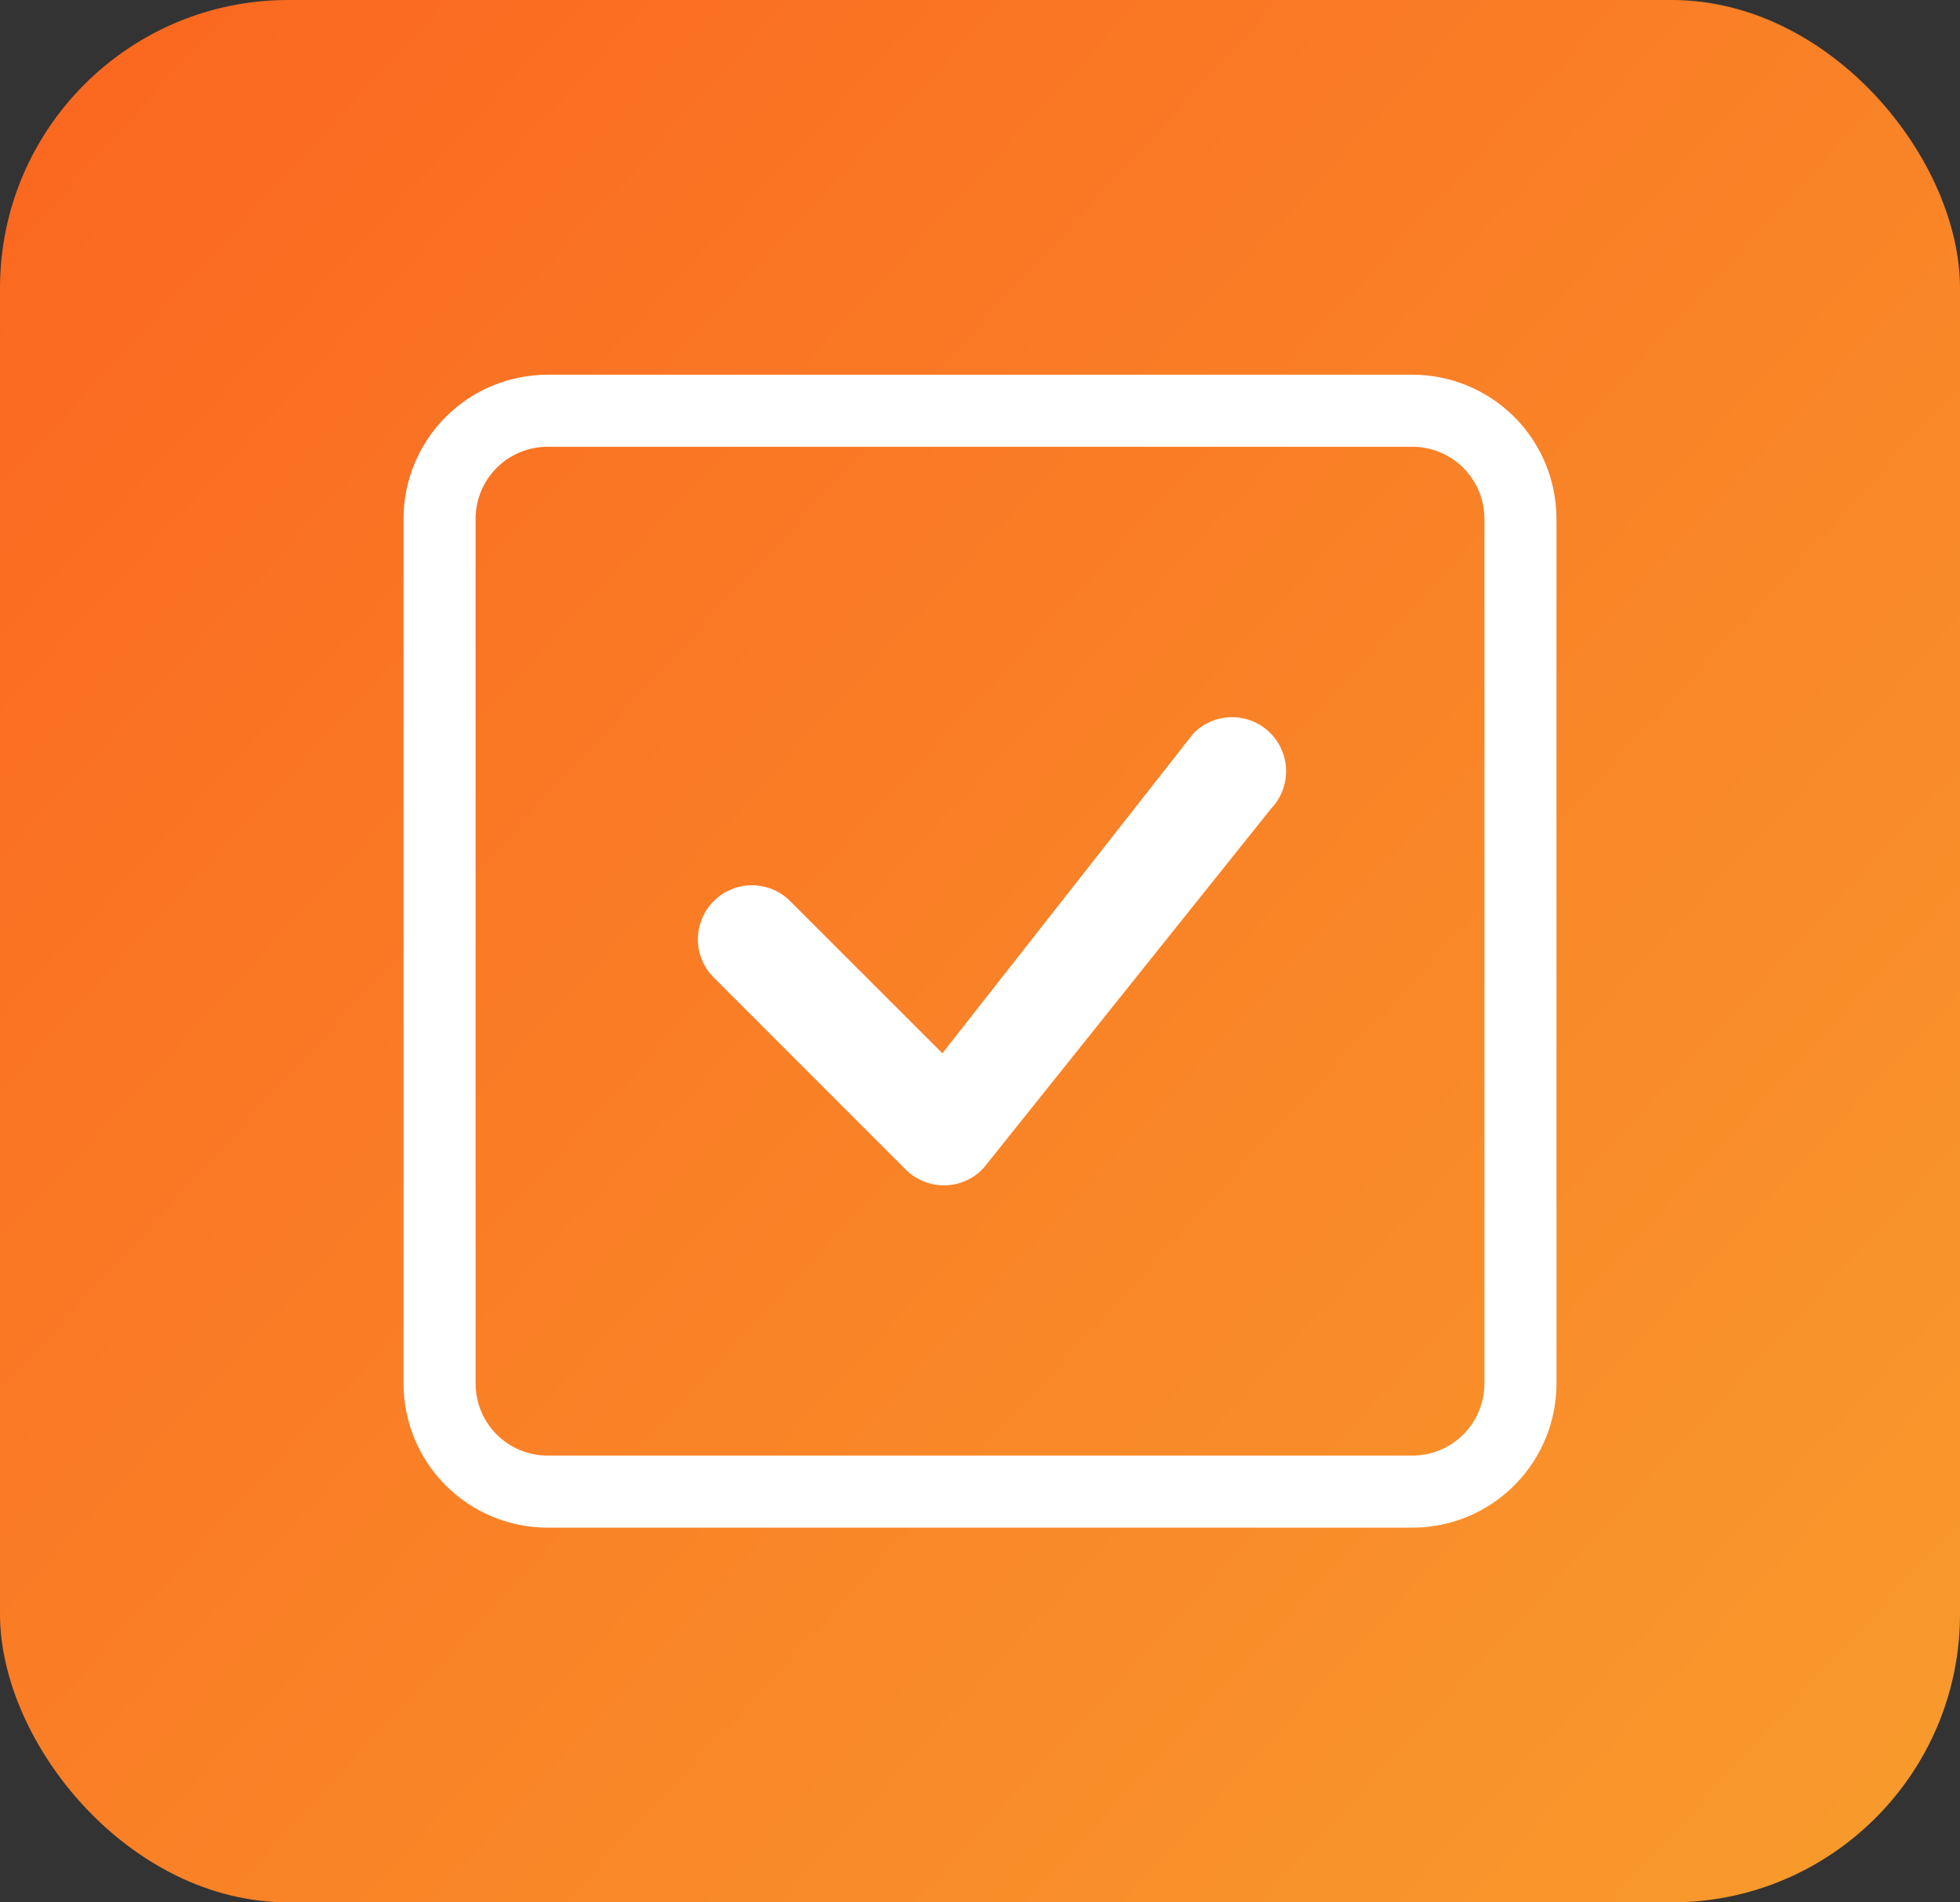 <svg xmlns="http://www.w3.org/2000/svg" width="68" height="66" viewBox="0 0 68 66" fill="none"><rect x="0" y="0" width="68" height="66" fill="#333333" stroke="none"/><rect width="68" height="66" rx="10" fill="url(#paint0_linear_133_19225)"></rect><path d="M49 15.5C49.663 15.5 50.299 15.763 50.768 16.232C51.237 16.701 51.5 17.337 51.5 18V48C51.5 48.663 51.237 49.299 50.768 49.768C50.299 50.237 49.663 50.5 49 50.5H19C18.337 50.5 17.701 50.237 17.232 49.768C16.763 49.299 16.5 48.663 16.5 48V18C16.5 17.337 16.763 16.701 17.232 16.232C17.701 15.763 18.337 15.5 19 15.5H49ZM19 13C17.674 13 16.402 13.527 15.464 14.464C14.527 15.402 14 16.674 14 18L14 48C14 49.326 14.527 50.598 15.464 51.535C16.402 52.473 17.674 53 19 53H49C50.326 53 51.598 52.473 52.535 51.535C53.473 50.598 54 49.326 54 48V18C54 16.674 53.473 15.402 52.535 14.464C51.598 13.527 50.326 13 49 13H19Z" fill="white"></path><path d="M41.425 25.425C41.775 25.078 42.247 24.883 42.739 24.882C43.232 24.88 43.706 25.073 44.057 25.418C44.409 25.763 44.611 26.232 44.619 26.725C44.628 27.217 44.442 27.693 44.102 28.05L34.122 40.525C33.951 40.71 33.744 40.858 33.514 40.961C33.283 41.064 33.035 41.119 32.783 41.124C32.531 41.129 32.28 41.082 32.047 40.988C31.813 40.894 31.6 40.753 31.422 40.575L24.81 33.96C24.625 33.788 24.478 33.581 24.375 33.351C24.273 33.121 24.218 32.873 24.213 32.621C24.209 32.37 24.255 32.119 24.349 31.886C24.444 31.652 24.584 31.44 24.762 31.262C24.94 31.084 25.152 30.944 25.386 30.85C25.619 30.755 25.869 30.709 26.121 30.713C26.373 30.718 26.621 30.773 26.851 30.875C27.081 30.978 27.288 31.126 27.46 31.31L32.695 36.542L41.377 25.48C41.393 25.461 41.407 25.442 41.425 25.425Z" fill="white"></path><defs><linearGradient id="paint0_linear_133_19225" x1="2.5" y1="5" x2="65" y2="62.5" gradientUnits="userSpaceOnUse"><stop stop-color="#FB6921"></stop><stop offset="1" stop-color="#F8992C"></stop></linearGradient></defs></svg>